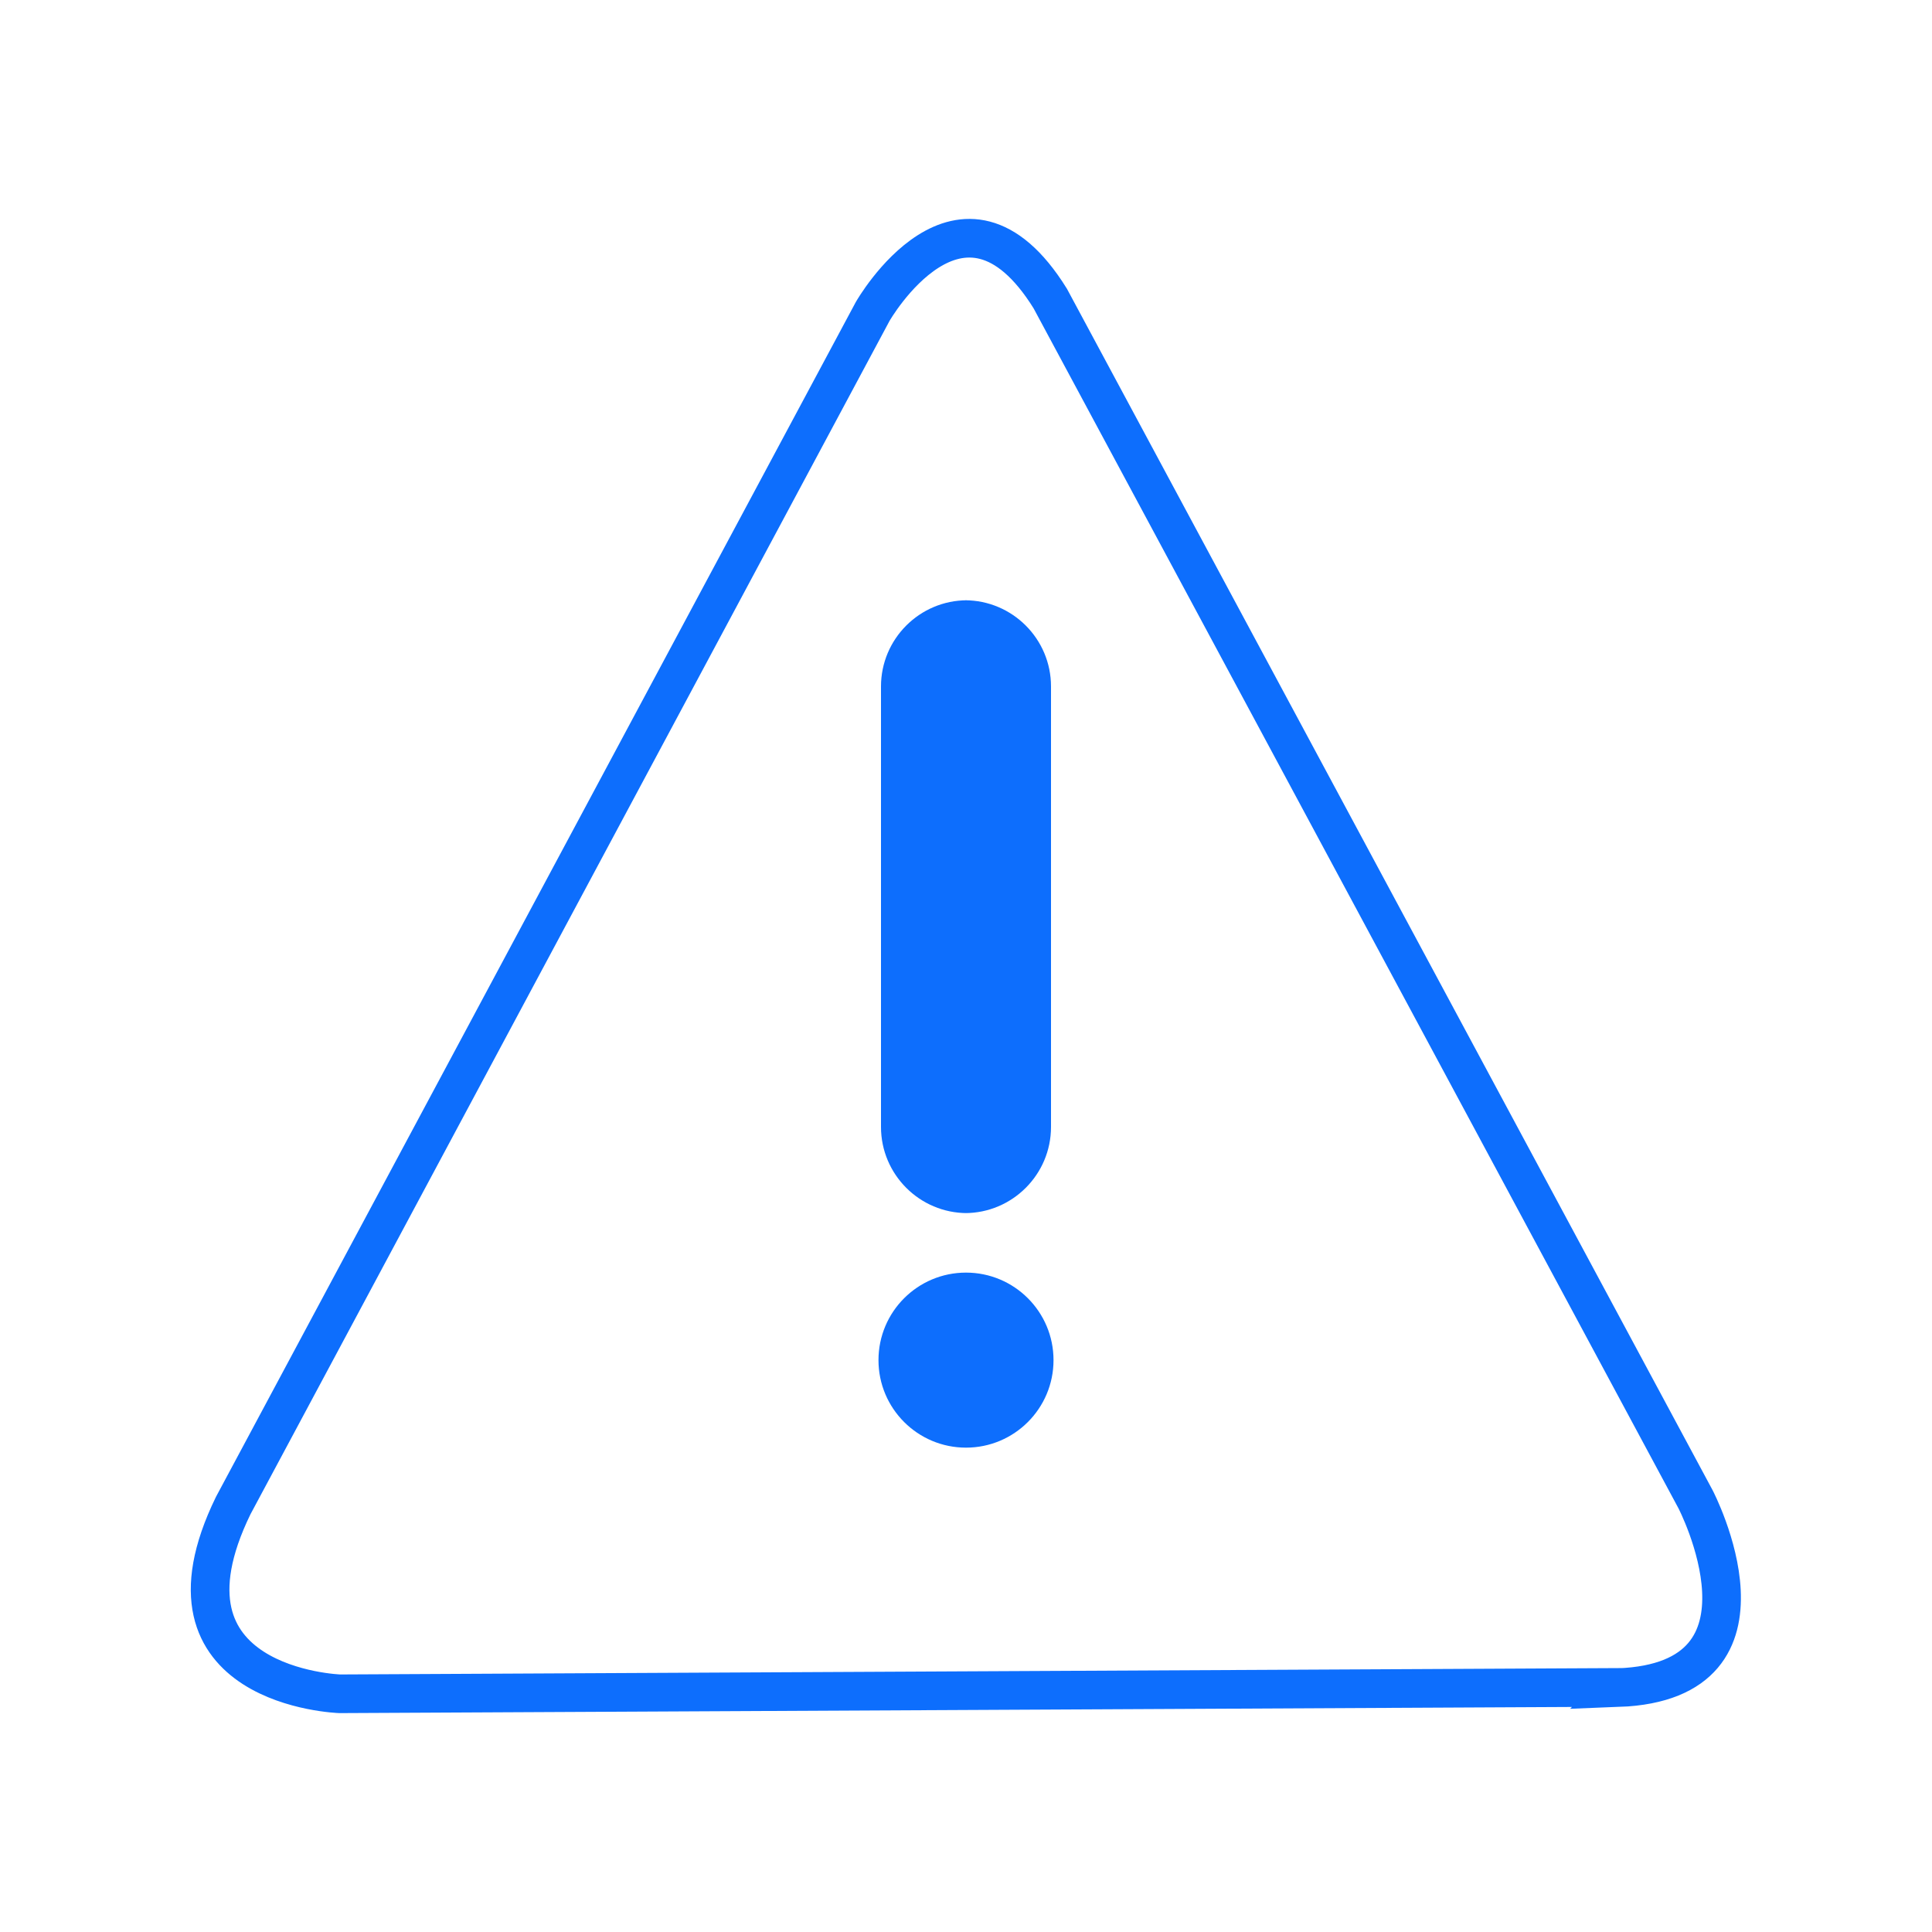 <?xml version="1.0" encoding="UTF-8"?>
<svg id="risk" xmlns="http://www.w3.org/2000/svg" viewBox="0 0 100 100">
  <defs>
    <style>
      .cls-1, .cls-2 {
        fill: #0d6efd;
        stroke-width: 0px;
      }

      .cls-3 {
        fill: none;
        stroke: #0d6efd;
        stroke-linecap: round;
        stroke-miterlimit: 10;
        stroke-width: 2px;
      }

      .cls-3, .cls-2 {
        fill-rule: evenodd;
      }
    </style>
  </defs>
  <path id="Data_Risk_Assessment_1" data-name="Data Risk Assessment 1" class="cls-3" d="m83.79,87.34l-66.2.33s-10.11-.33-5.52-9.74L45.17,16.12s4.6-8.06,9.19-.67l33.4,62.15s4.9,9.41-3.98,9.75Z"/>
  <g>
    <path class="cls-2" d="m49.94,62.79h.12c-2.46,0-4.46-2-4.46-4.46v-22.8c0-2.46,2-4.46,4.46-4.46h-.12c2.46,0,4.46,2,4.46,4.46v22.8c0,2.46-2,4.46-4.46,4.46Z"/>
    <circle class="cls-1" cx="50" cy="70.4" r="4.53"/>
  </g>
</svg>
